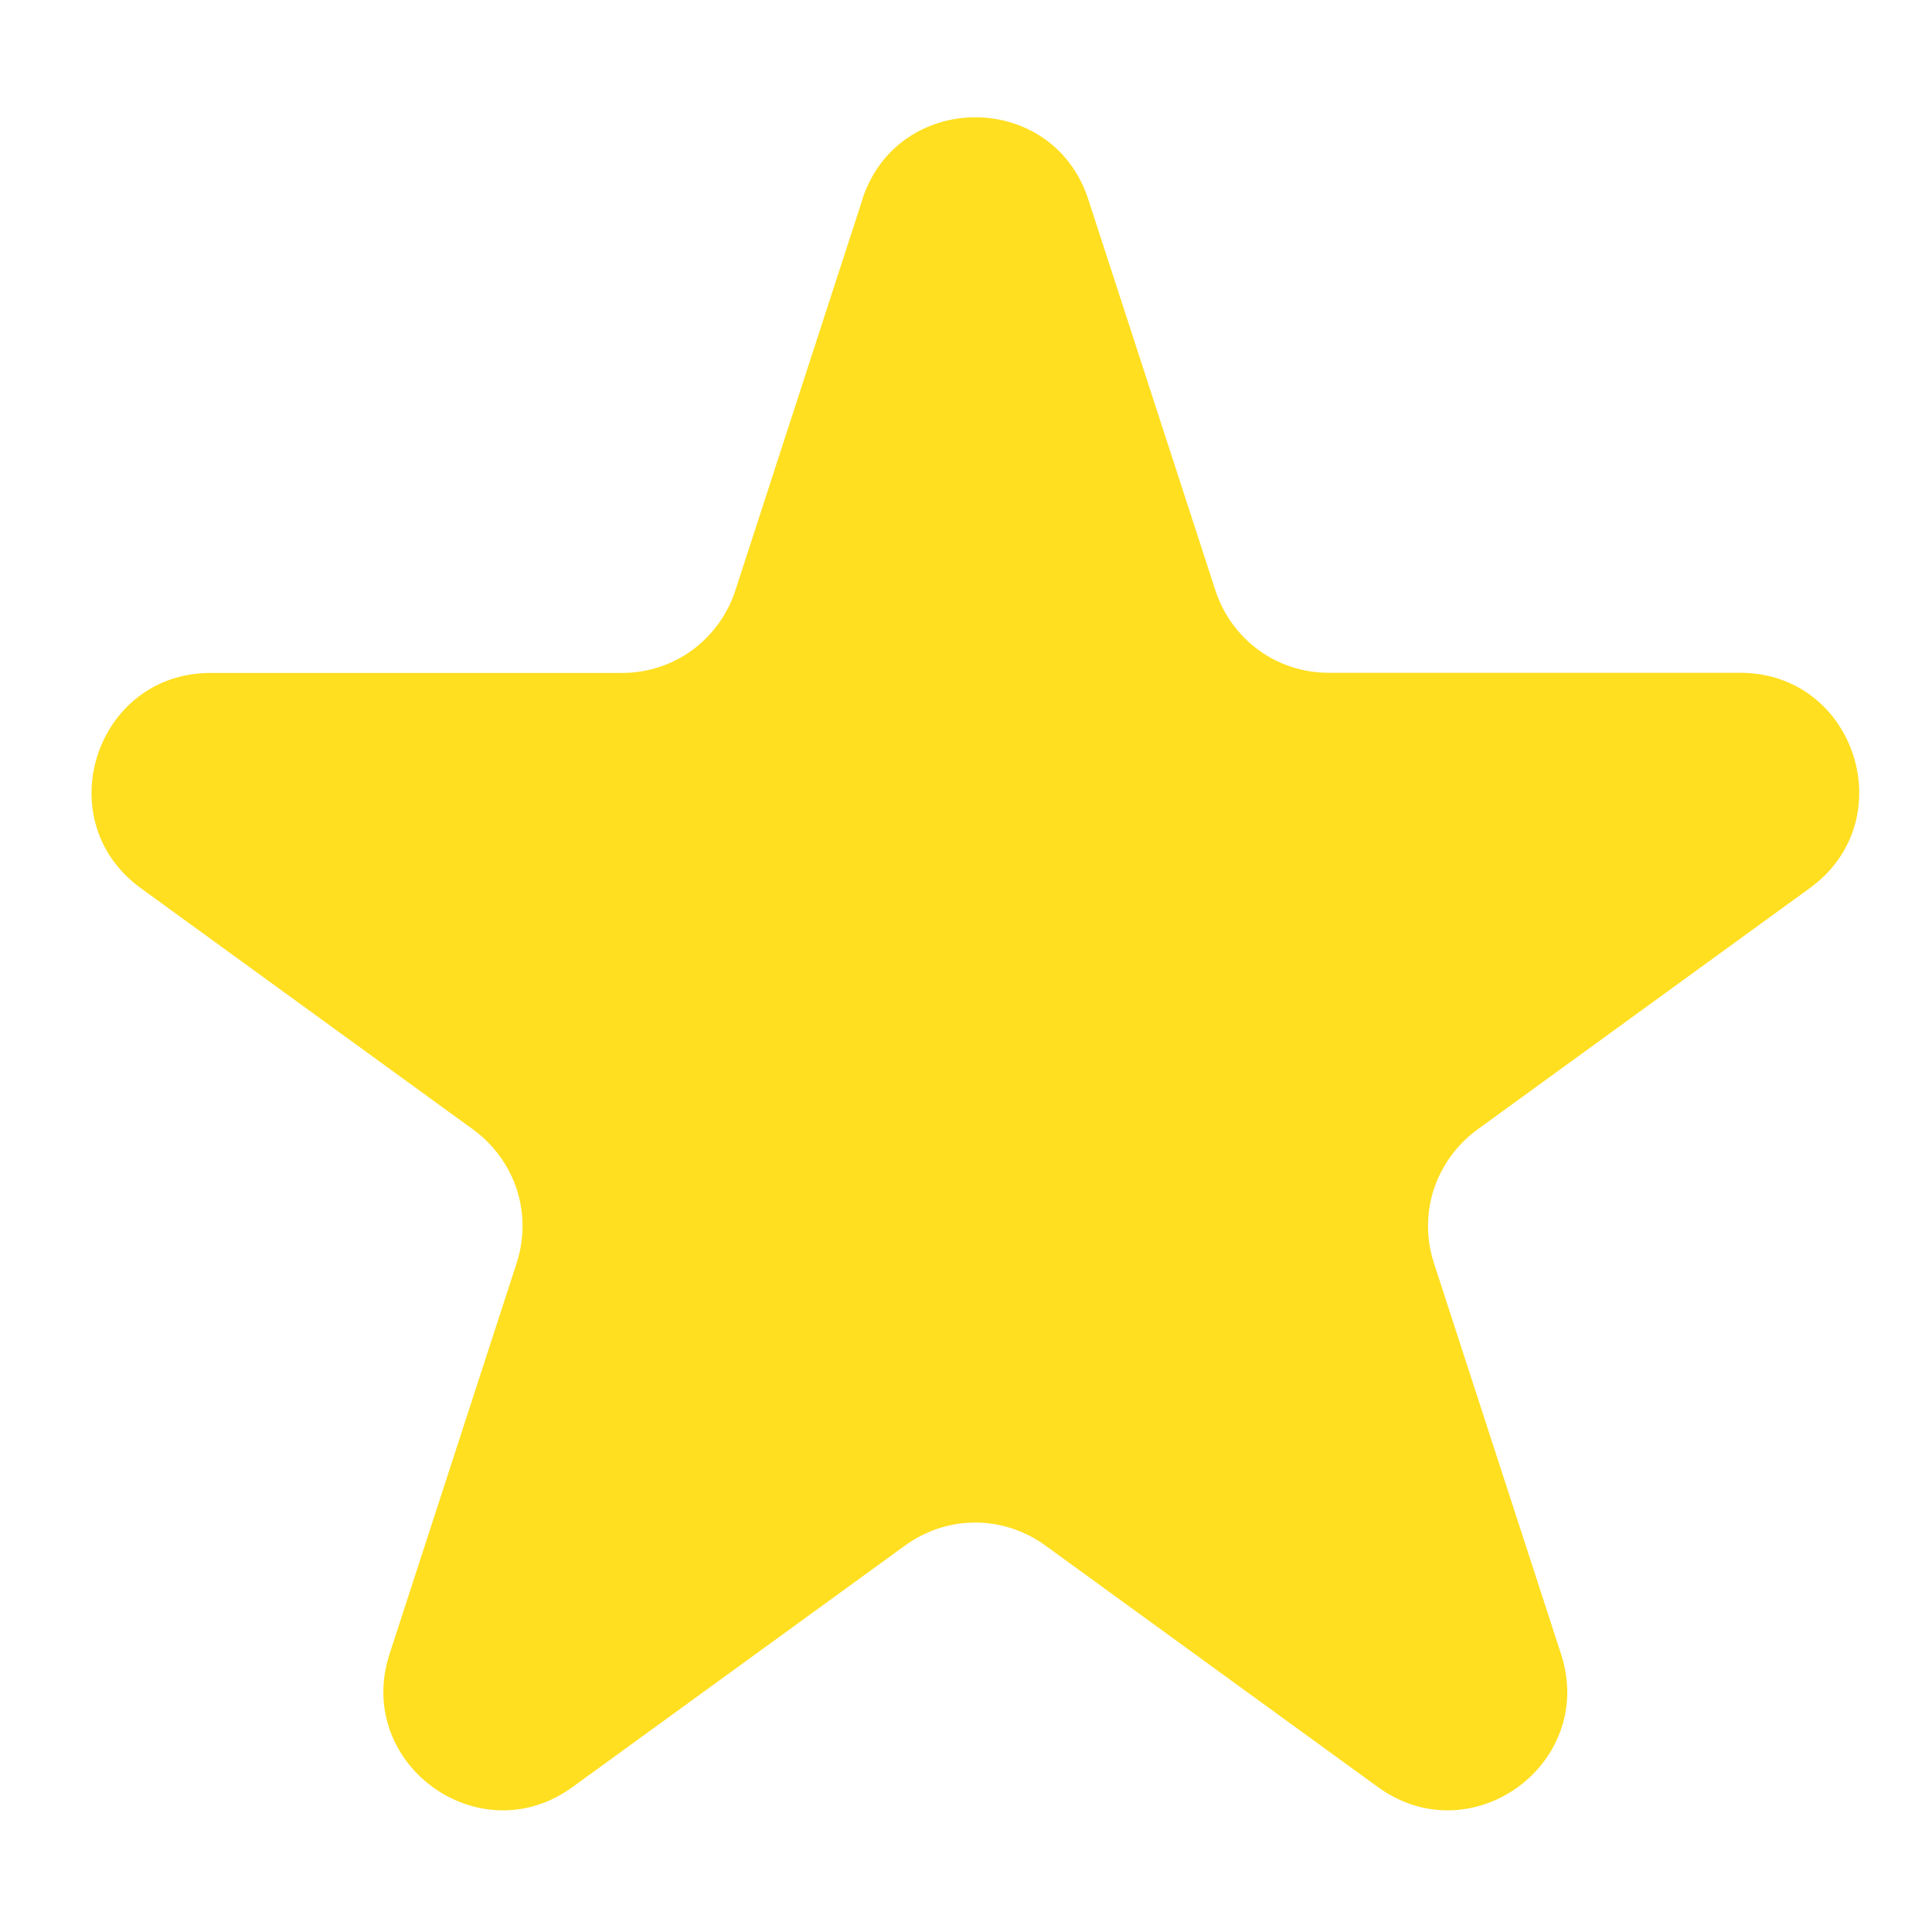 <svg width="13" height="13" viewBox="0 0 13 13" fill="none" xmlns="http://www.w3.org/2000/svg">
<path d="M5.802 1.342C6.042 0.605 7.084 0.605 7.323 1.342L8.179 3.975C8.232 4.136 8.333 4.275 8.47 4.375C8.606 4.474 8.771 4.527 8.939 4.527H11.709C12.484 4.527 12.806 5.519 12.179 5.975L9.939 7.602C9.803 7.702 9.701 7.842 9.648 8.002C9.596 8.163 9.596 8.336 9.648 8.497L10.504 11.13C10.744 11.867 9.9 12.481 9.272 12.025L7.032 10.398C6.895 10.299 6.731 10.245 6.562 10.245C6.393 10.245 6.229 10.299 6.092 10.398L3.852 12.025C3.225 12.481 2.382 11.867 2.621 11.13L3.477 8.497C3.529 8.336 3.529 8.163 3.477 8.002C3.424 7.842 3.322 7.702 3.186 7.602L0.947 5.976C0.32 5.52 0.643 4.528 1.417 4.528H4.186C4.355 4.528 4.519 4.475 4.656 4.376C4.792 4.276 4.894 4.137 4.947 3.976L5.803 1.342L5.802 1.342Z" fill="#FFDF20"/>
</svg>
